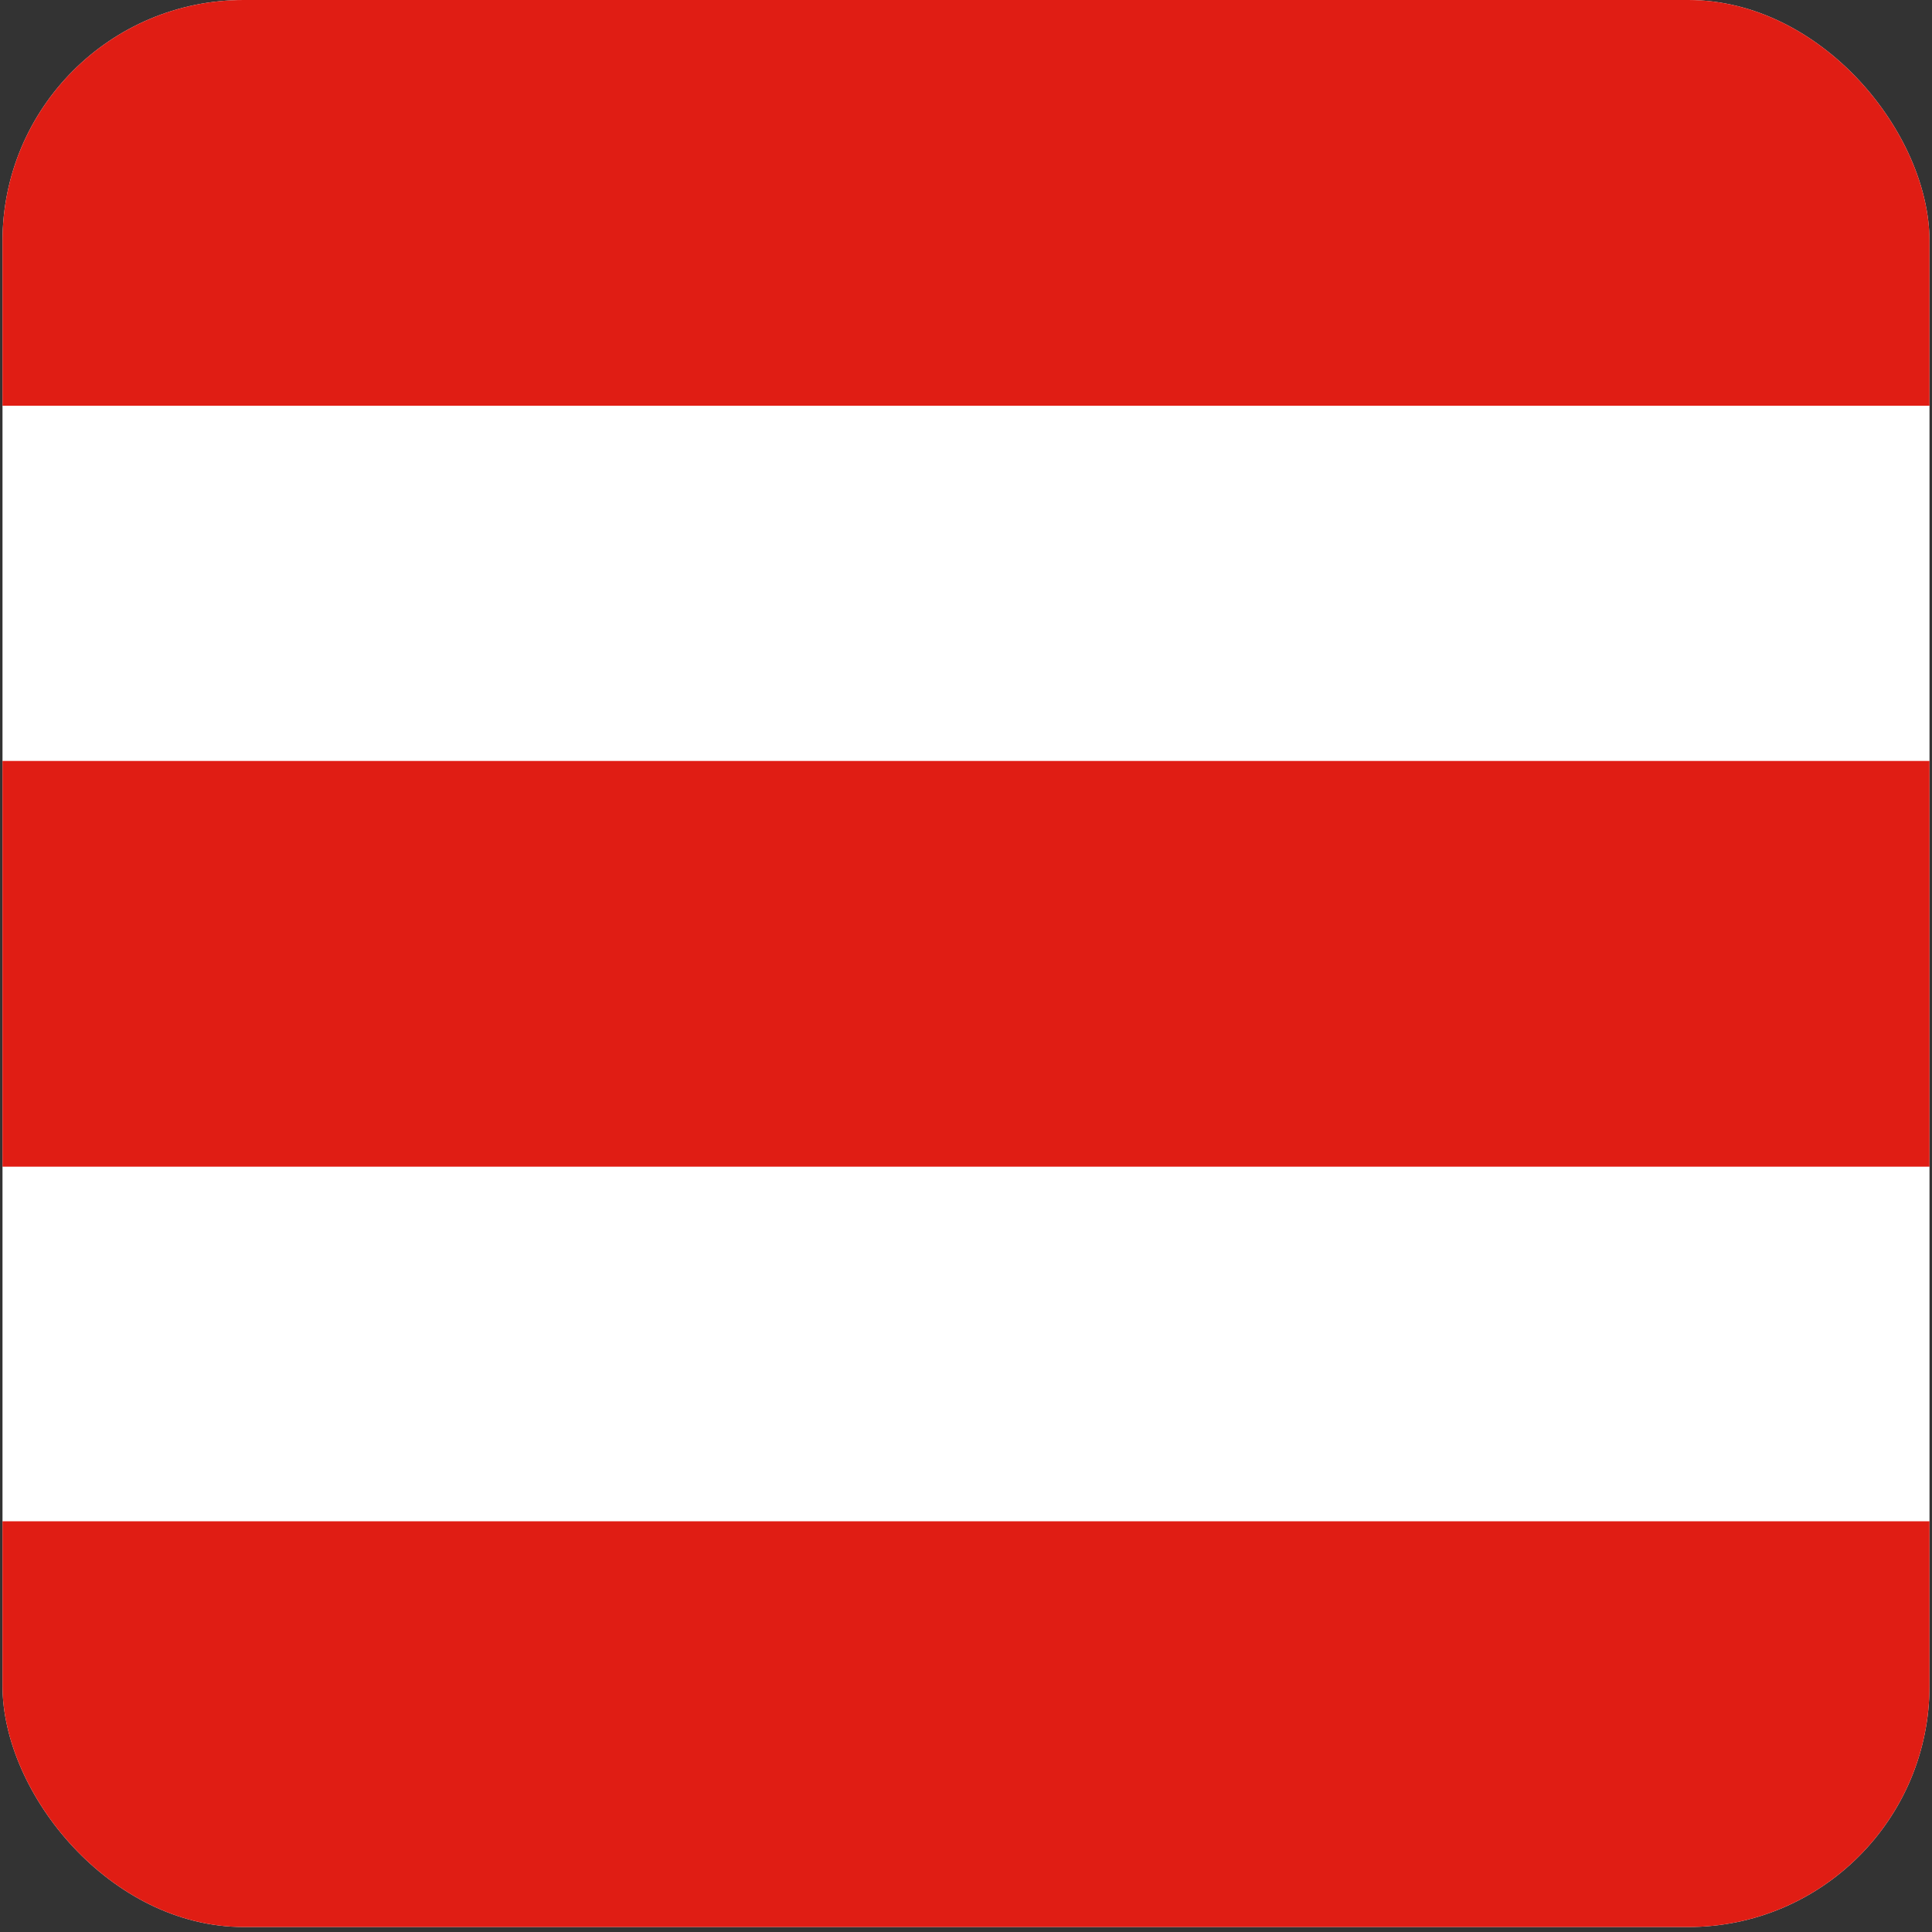 <svg viewBox="0 0 310 310" xmlns:xlink="http://www.w3.org/1999/xlink" version="1.1" xmlns="http://www.w3.org/2000/svg" id="Ebene_1">
  
  <rect x="0" y="0" width="310" height="310" fill="#333333" stroke="none"/>
  
  <defs>
    <style>
      .st0 {
        fill: #fff;
      }

      .st1 {
        fill: none;
      }

      .st2 {
        fill: #e01d14;
      }

      .st3 {
        clip-path: url(#clippath);
      }
    </style>
    <clipPath id="clippath">
      <rect ry="38.7" rx="38.7" height="309.2" width="309.2" y="0" x=".4" class="st1"></rect>
    </clipPath>
  </defs>
  <g data-sanitized-data-name="Ebene_1" data-name="Ebene_1" id="Ebene_11">
    <g class="st3">
      <g>
        <rect ry="38.7" rx="38.7" height="309.2" width="309.2" y="0" x=".4" class="st0"></rect>
        <path d="M.4,0h309.2v65.1H.4V0Z" class="st2"></path>
        <path d="M.4,122.1h309.2v65.1H.4v-65.1Z" class="st2"></path>
        <path d="M.4,244.1h309.2v65.1H.4v-65.1Z" class="st2"></path>
      </g>
    </g>
  </g>
</svg>
